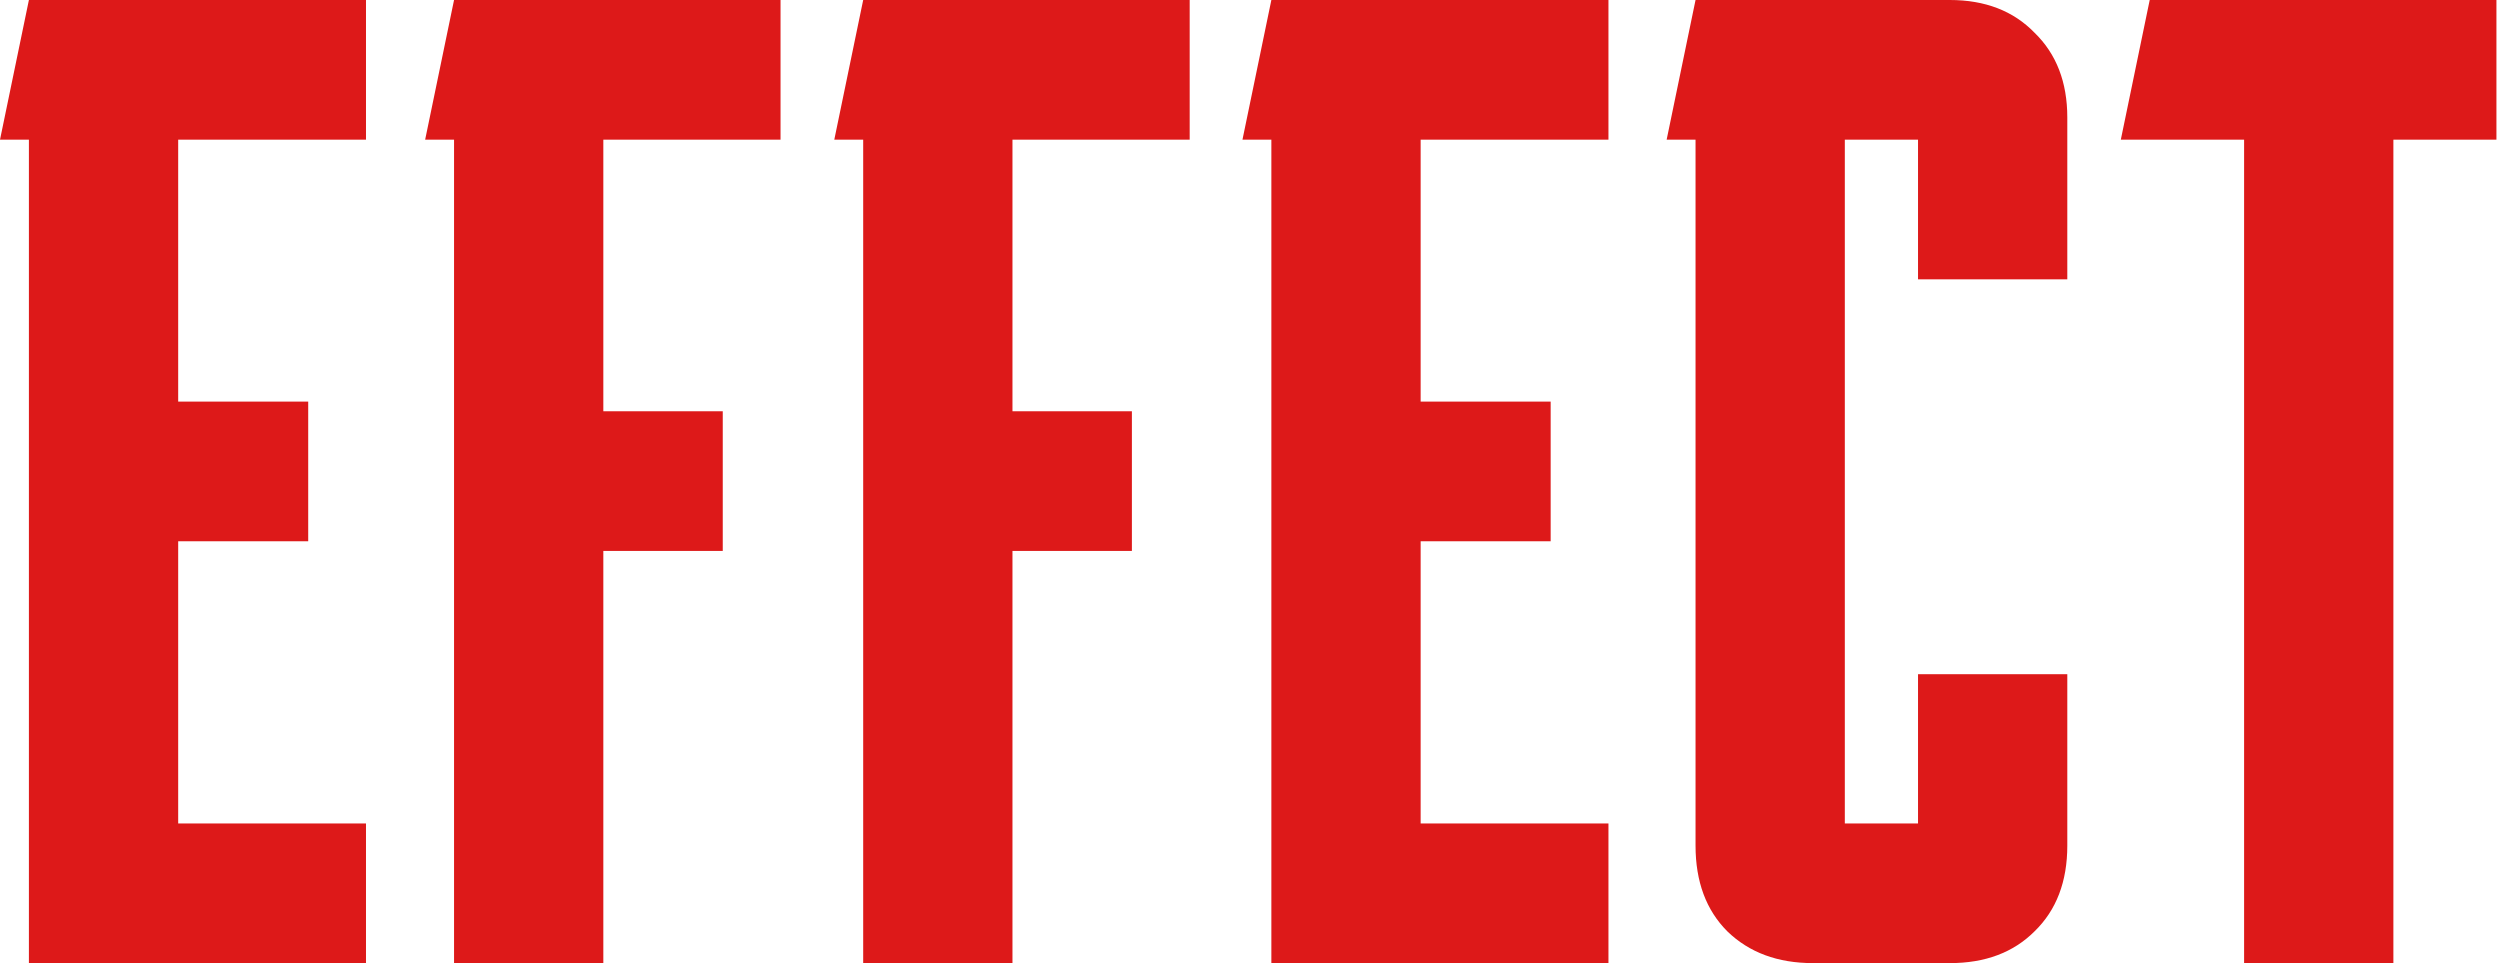 <?xml version="1.0" encoding="UTF-8"?> <svg xmlns="http://www.w3.org/2000/svg" width="244" height="94" viewBox="0 0 244 94" fill="none"><path d="M2.821 0H35.721V13.63H17.391V39.198H30.081V52.828H17.391V80.37H35.721V94H2.821V13.63H0.001L2.821 0ZM44.315 0H76.181V13.63H58.885V40.138H70.541V53.768H58.885V94H44.315V13.63H41.495L44.315 0ZM84.247 0H116.113V13.63H98.817V40.138H110.473V53.768H98.817V94H84.247V13.63H81.427L84.247 0ZM124.085 0H156.985V13.63H138.655V39.198H151.345V52.828H138.655V80.37H156.985V94H124.085V13.63H121.265L124.085 0ZM190.301 0C193.748 0 196.505 1.065 198.573 3.196C200.704 5.264 201.769 8.021 201.769 11.468V27.26H187.199V13.63H180.055V80.37H187.199V65.8H201.769V82.532C201.769 86.041 200.704 88.83 198.573 90.898C196.505 92.966 193.748 94 190.301 94H176.953C173.506 94 170.718 92.966 168.587 90.898C166.519 88.83 165.485 86.041 165.485 82.532V13.63H162.665L165.485 0H190.301ZM209.812 0H243.652V13.63H233.594V94H219.024V13.63H206.992L209.812 0Z" fill="#DD1919"></path></svg> 